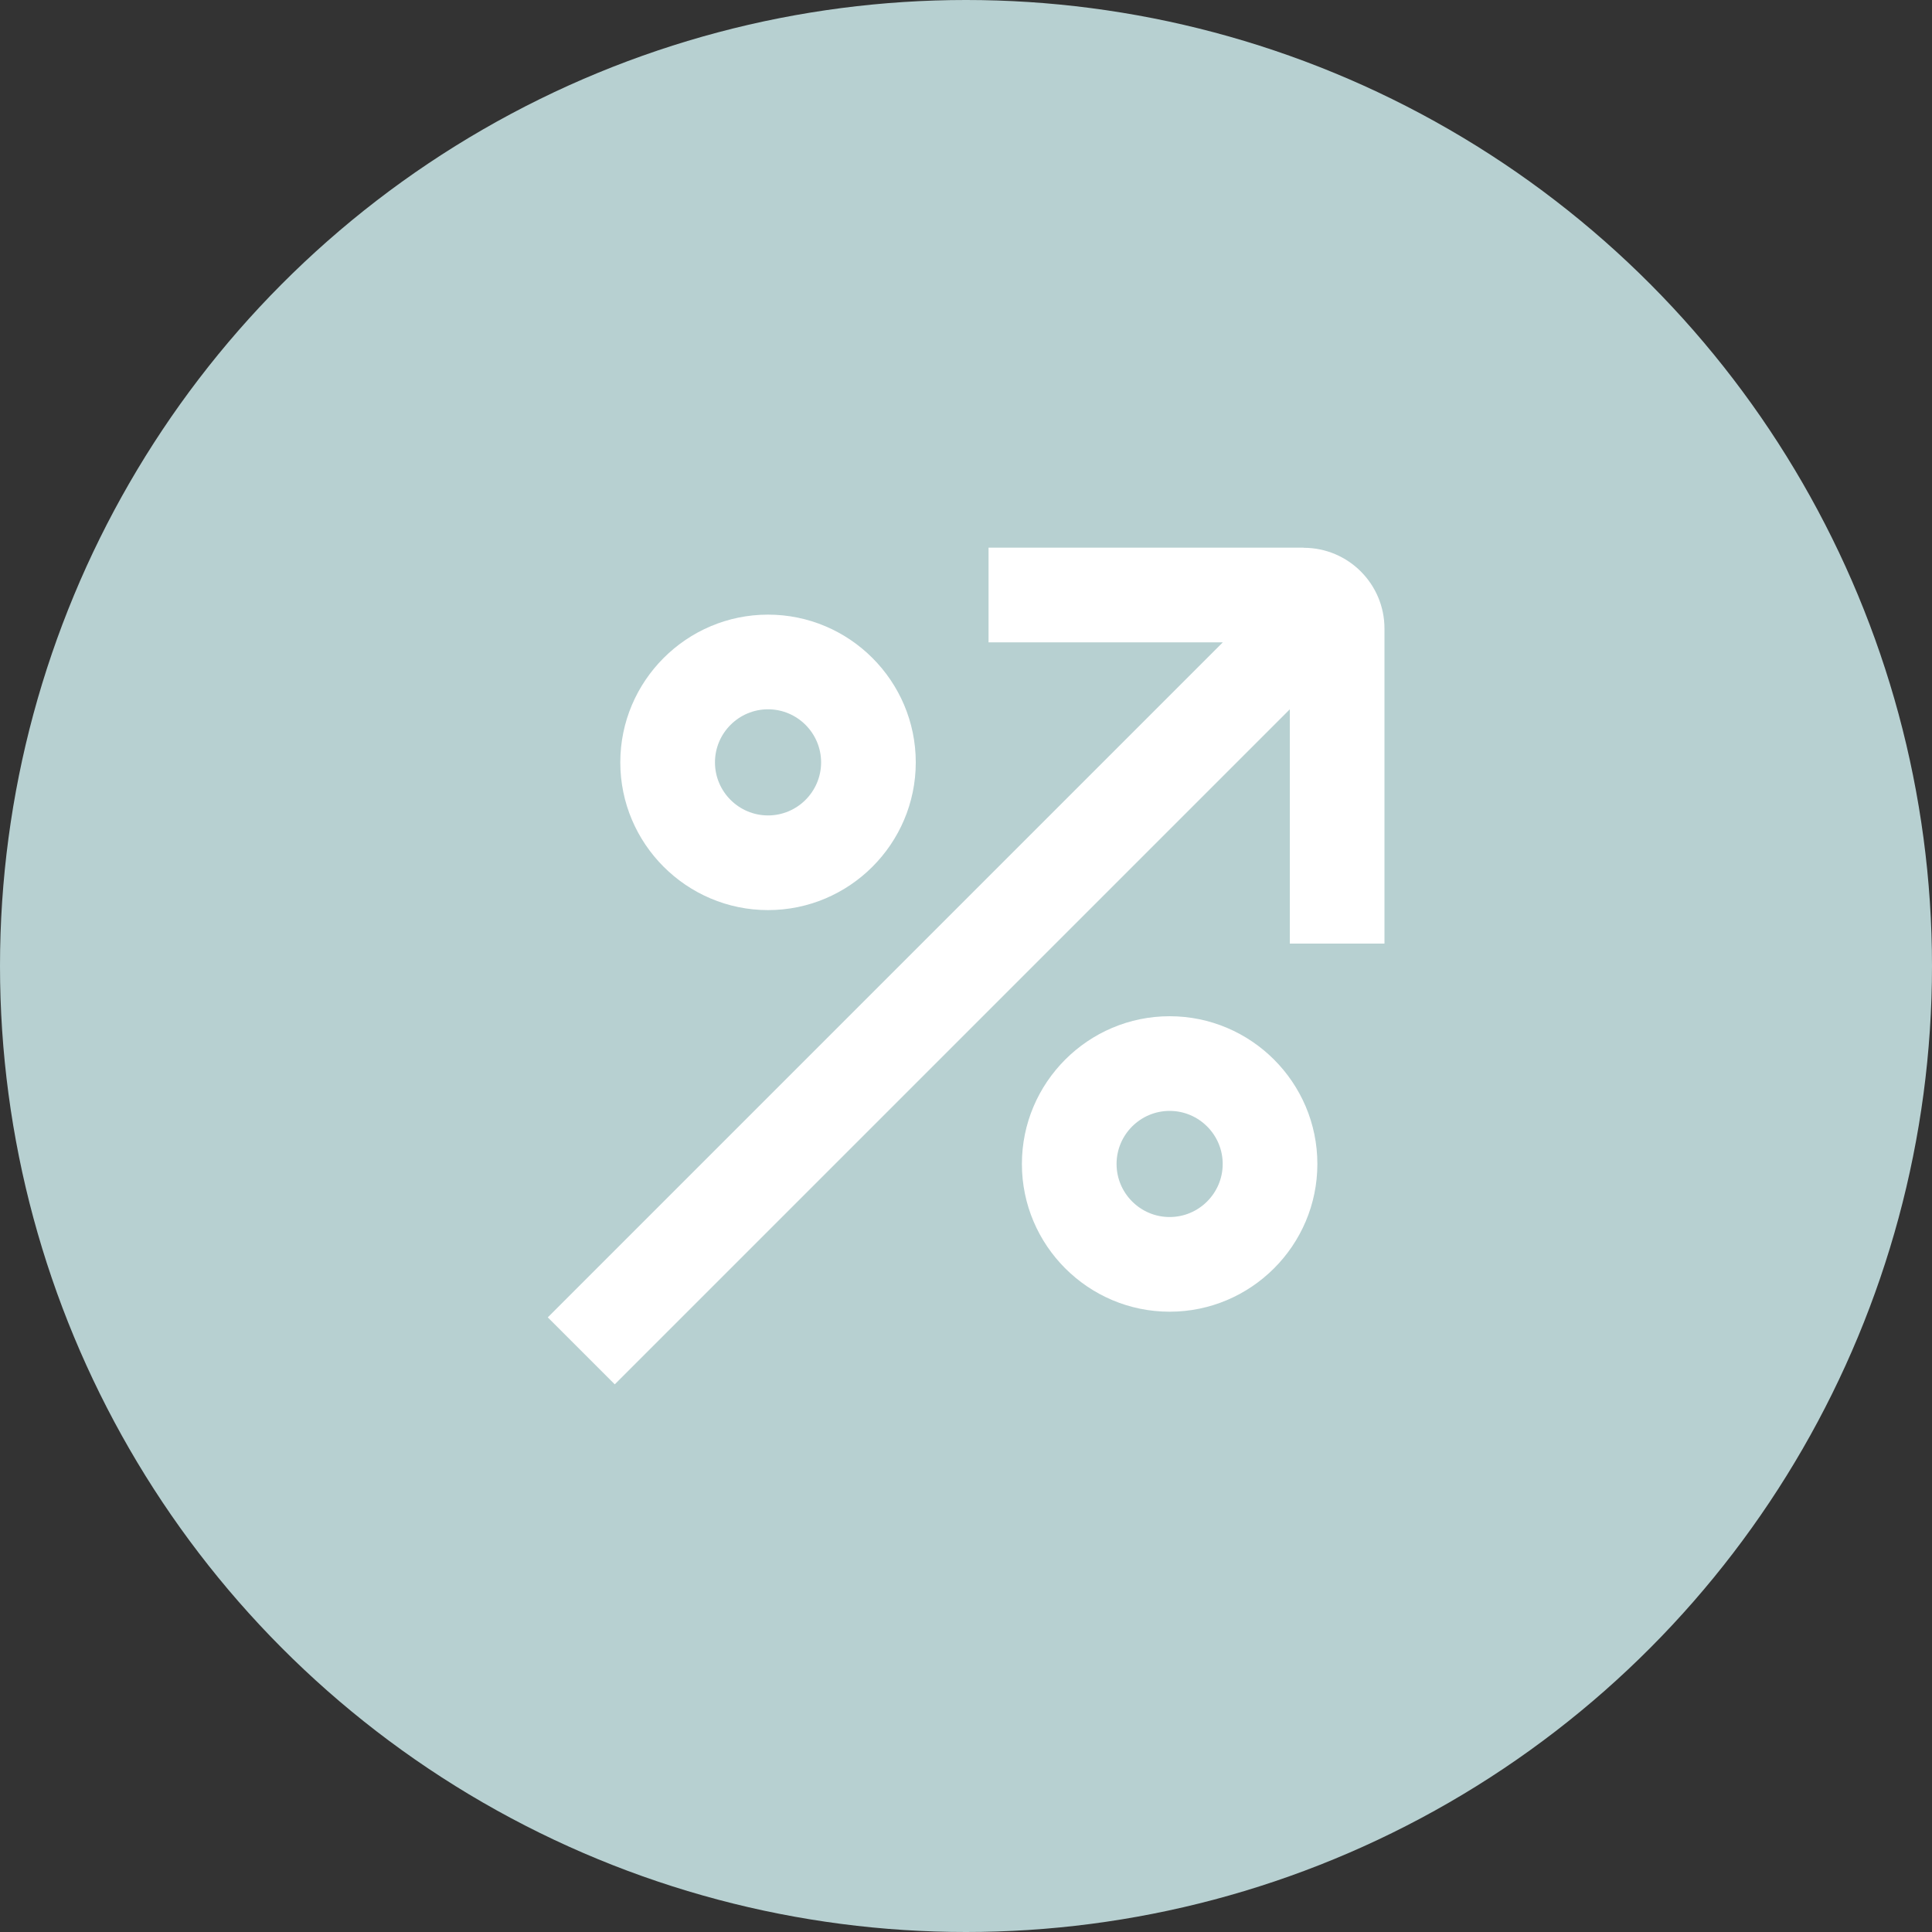 <svg xmlns="http://www.w3.org/2000/svg" id="Calque_1" data-name="Calque 1" viewBox="0 0 150 150"><rect x="0" y="0" width="150" height="150" fill="#333333" stroke="none"/><defs><style>      .cls-1 {        fill: #fff;      }      .cls-1, .cls-2 {        stroke-width: 0px;      }      .cls-2 {        fill: #b7d0d1;      }    </style></defs><circle class="cls-2" cx="75" cy="75" r="75"></circle><g><path class="cls-1" d="M101.21,42.52h-24.46v7.35h18.19l-52.41,52.41,5.2,5.2,52.41-52.41v18.19h7.35v-24.46c0-3.46-2.81-6.27-6.27-6.27Z"></path><path class="cls-1" d="M59.63,70.66c6.32,0,11.47-5.15,11.47-11.47s-5.15-11.47-11.47-11.47-11.47,5.15-11.47,11.47,5.15,11.47,11.47,11.47ZM55.51,59.19c0-2.27,1.85-4.12,4.12-4.12s4.12,1.85,4.12,4.12-1.85,4.12-4.12,4.12-4.12-1.85-4.12-4.12Z"></path><path class="cls-1" d="M90.81,78.9c-6.32,0-11.47,5.15-11.47,11.47s5.15,11.47,11.47,11.47,11.47-5.15,11.47-11.47-5.15-11.47-11.47-11.47ZM94.93,90.37c0,2.27-1.85,4.12-4.12,4.12s-4.12-1.85-4.12-4.12,1.85-4.12,4.12-4.12,4.12,1.85,4.12,4.12Z"></path></g></svg>